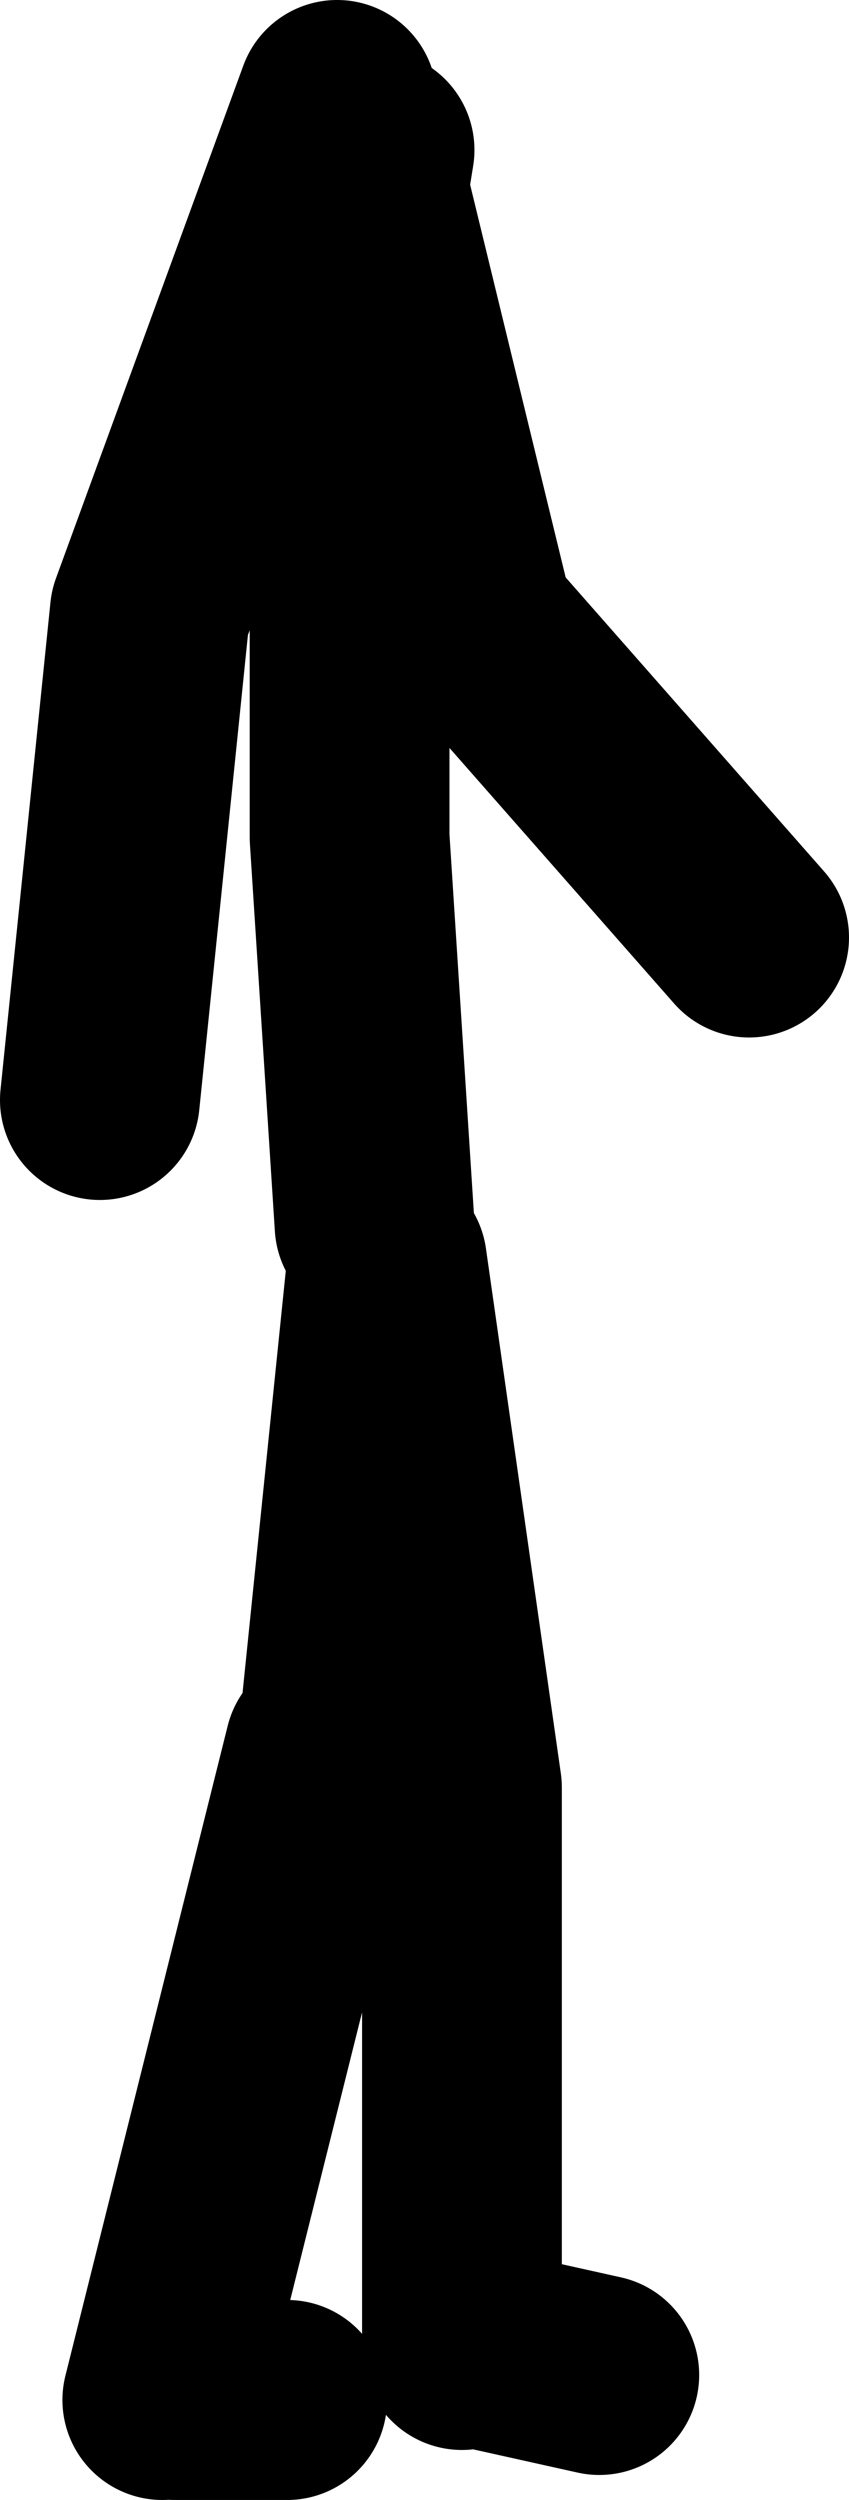 <?xml version="1.0" encoding="UTF-8" standalone="no"?>
<svg xmlns:xlink="http://www.w3.org/1999/xlink" height="100.0px" width="34.0px" xmlns="http://www.w3.org/2000/svg">
  <g transform="matrix(1.0, 0.0, 0.0, 1.0, -9.5, 93.0)">
    <path d="M24.5 -44.0 L23.5 -59.5 23.5 -81.0 24.25 -85.45 24.0 -86.5 M24.5 -87.0 L24.25 -85.45 28.5 -68.0 39.5 -55.5 M23.0 -89.0 L15.5 -68.5 13.5 -49.0 M28.0 1.0 L28.0 -21.5 25.0 -42.5 23.0 -23.0 M33.5 2.0 L29.0 1.0 M16.5 3.0 L21.0 3.0 M22.5 -23.0 L16.0 3.0" fill="none" stroke="#000000" stroke-linecap="round" stroke-linejoin="round" stroke-width="8.0"/>
  </g>
</svg>
